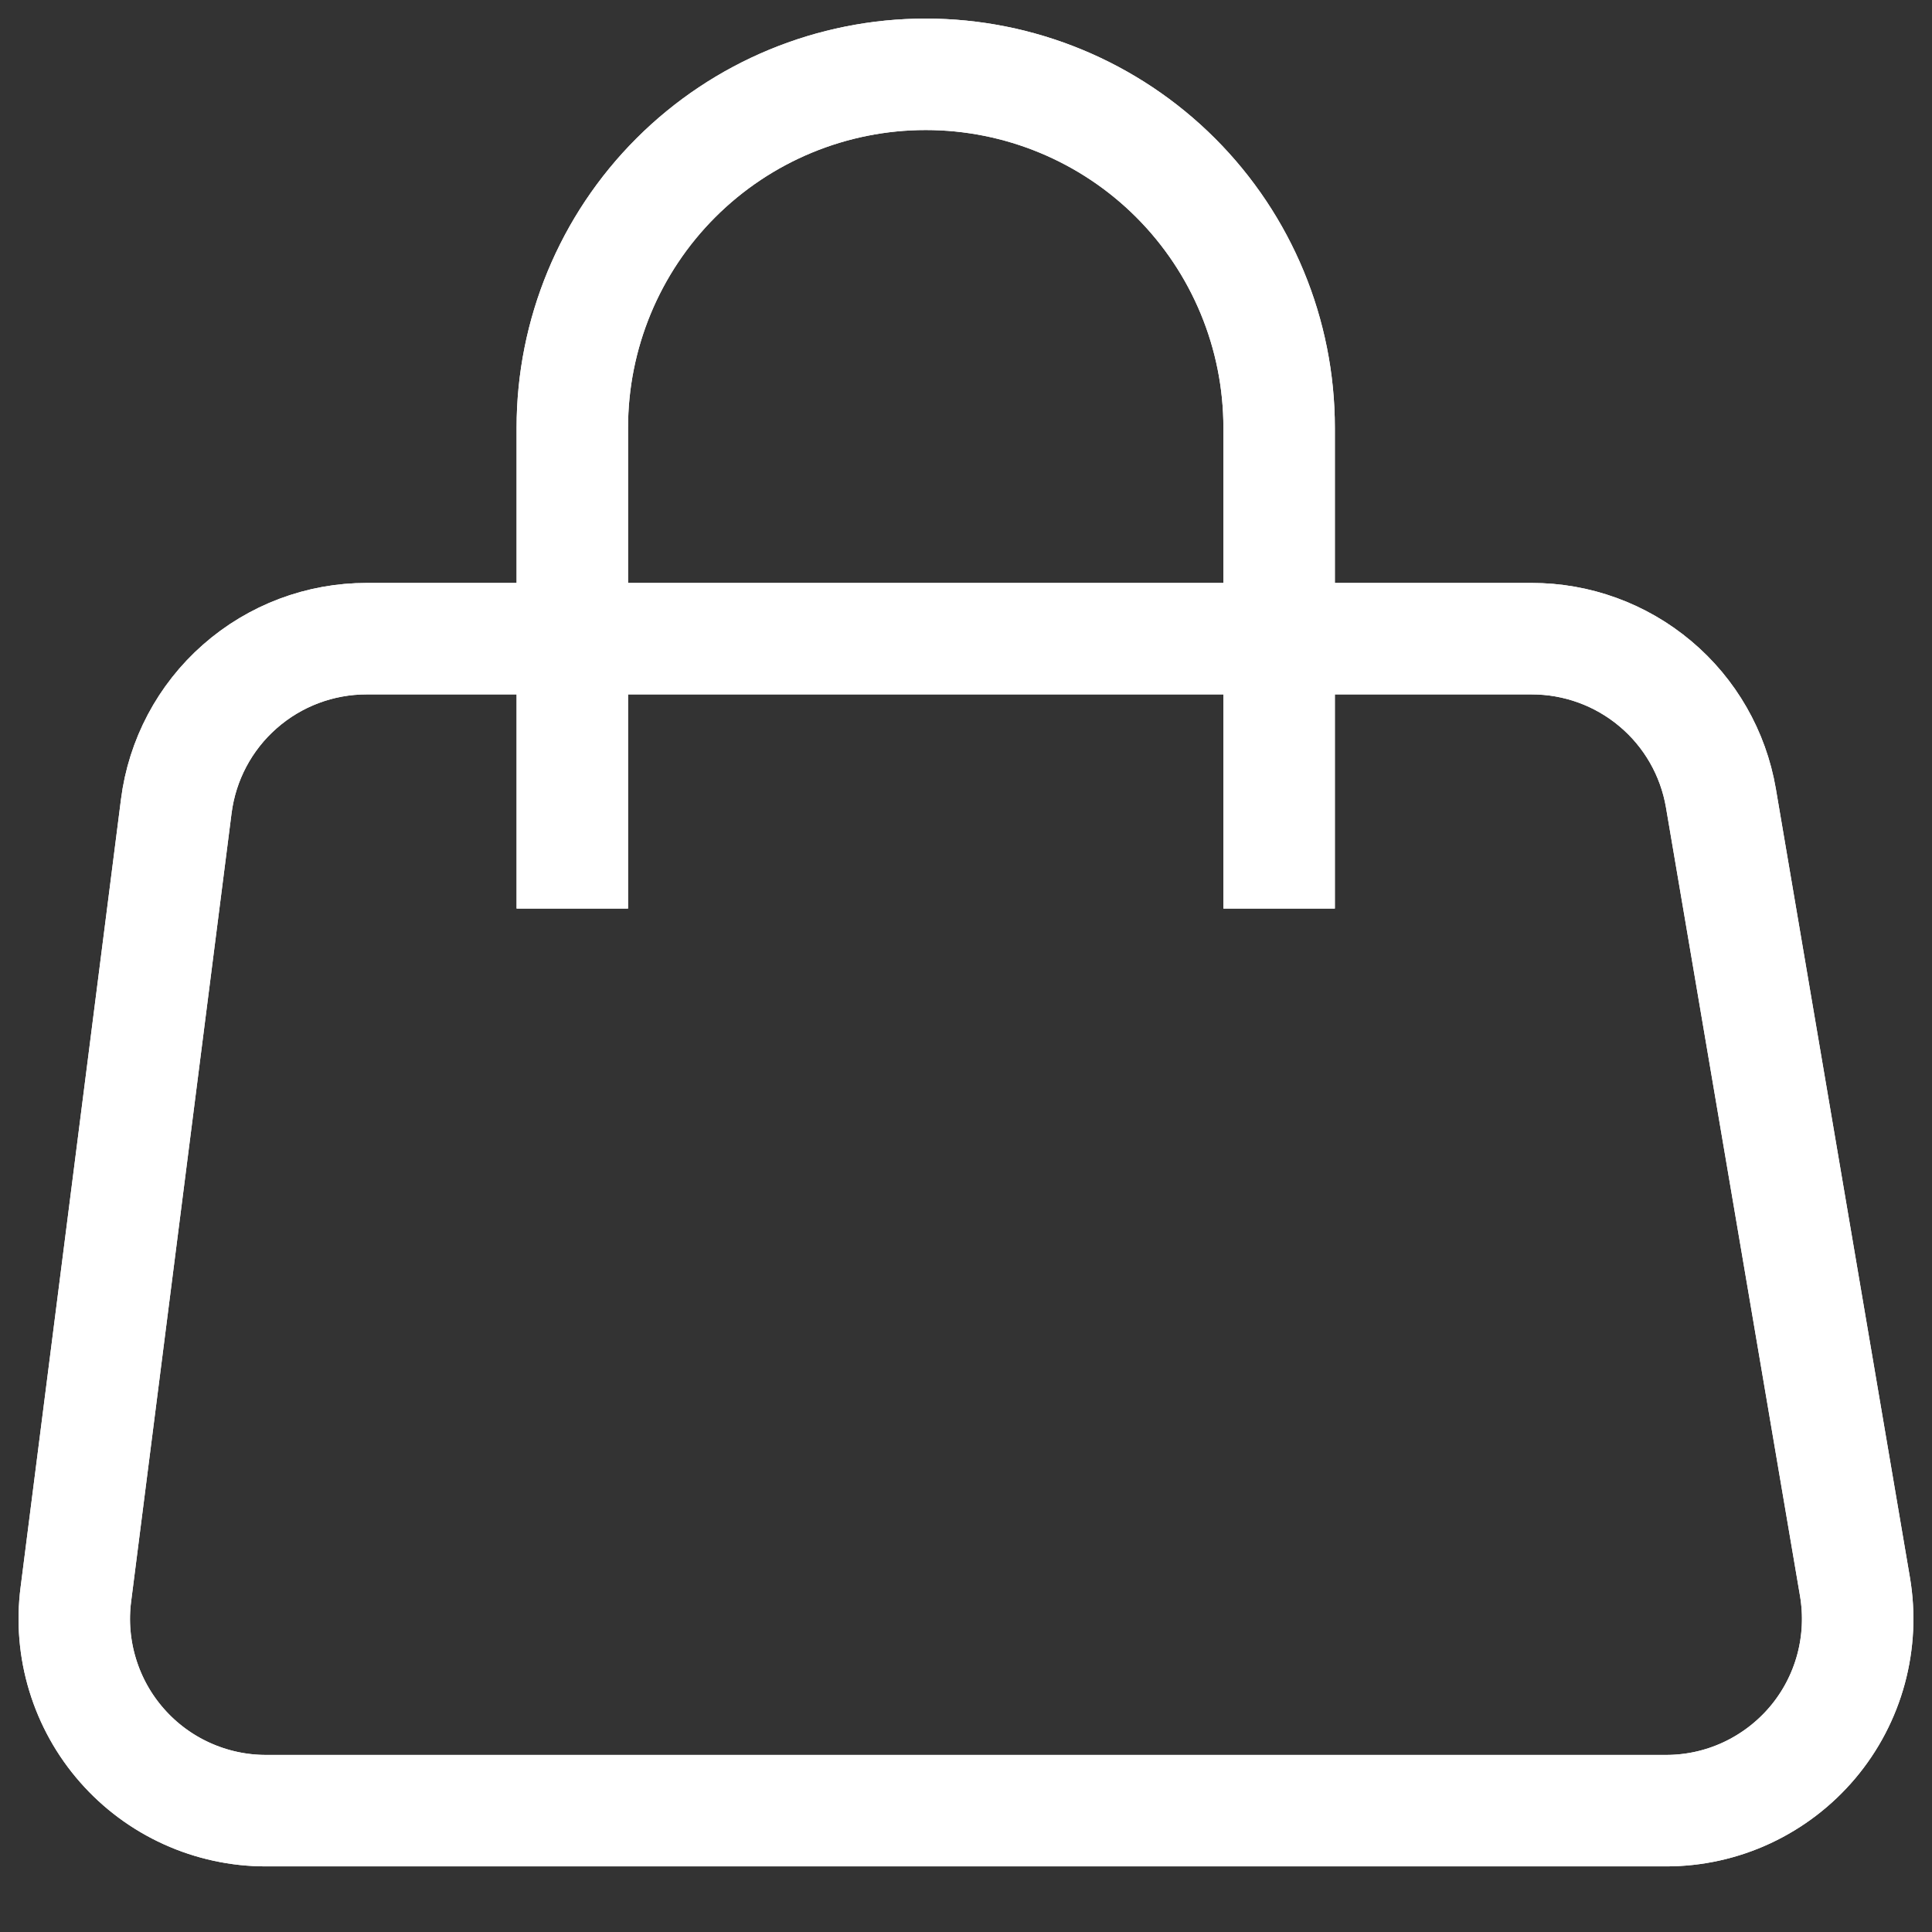 <svg width="26" height="26" viewBox="0 0 26 26" fill="none" xmlns="http://www.w3.org/2000/svg">
<rect x="0" y="0" width="26" height="26" fill="#333333" stroke="none"/>
<path d="M3.577 24.367H22.423C22.799 24.367 23.169 24.285 23.51 24.126C23.85 23.967 24.152 23.736 24.394 23.449C24.636 23.162 24.812 22.825 24.91 22.463C25.008 22.1 25.026 21.721 24.963 21.351L23.159 10.739C23.056 10.138 22.744 9.593 22.277 9.201C21.811 8.809 21.221 8.594 20.611 8.595H4.936C4.307 8.594 3.699 8.823 3.227 9.239C2.755 9.654 2.451 10.228 2.372 10.852L1.021 21.456C0.974 21.819 1.005 22.189 1.112 22.539C1.219 22.89 1.399 23.214 1.641 23.489C1.883 23.765 2.181 23.986 2.515 24.137C2.848 24.288 3.211 24.367 3.577 24.367V24.367Z" stroke="#fff" stroke-width="1.5" stroke-miterlimit="10"/>
<path d="M7.702 12.227V5.756C7.702 4.495 8.203 3.285 9.095 2.393C9.987 1.501 11.197 1 12.458 1V1C13.719 1 14.929 1.501 15.821 2.393C16.713 3.285 17.214 4.495 17.214 5.756V12.227" stroke="#fff" stroke-width="1.5" stroke-miterlimit="10"/>
<path d="M3.577 24.367H22.423C22.799 24.367 23.169 24.285 23.51 24.126C23.85 23.967 24.152 23.736 24.394 23.449C24.636 23.162 24.812 22.825 24.91 22.463C25.008 22.1 25.026 21.721 24.963 21.351L23.159 10.739C23.056 10.138 22.744 9.593 22.277 9.201C21.811 8.809 21.221 8.594 20.611 8.595H4.936C4.307 8.594 3.699 8.823 3.227 9.239C2.755 9.654 2.451 10.228 2.372 10.852L1.021 21.456C0.974 21.819 1.005 22.189 1.112 22.539C1.219 22.89 1.399 23.214 1.641 23.489C1.883 23.765 2.181 23.986 2.515 24.137C2.848 24.288 3.211 24.367 3.577 24.367V24.367Z" stroke="#fff" stroke-width="1.5" stroke-miterlimit="10"/>
<path d="M7.702 12.227V5.756C7.702 4.495 8.203 3.285 9.095 2.393C9.987 1.501 11.197 1 12.458 1V1C13.719 1 14.929 1.501 15.821 2.393C16.713 3.285 17.214 4.495 17.214 5.756V12.227" stroke="#fff" stroke-width="1.5" stroke-miterlimit="10"/>
</svg>
